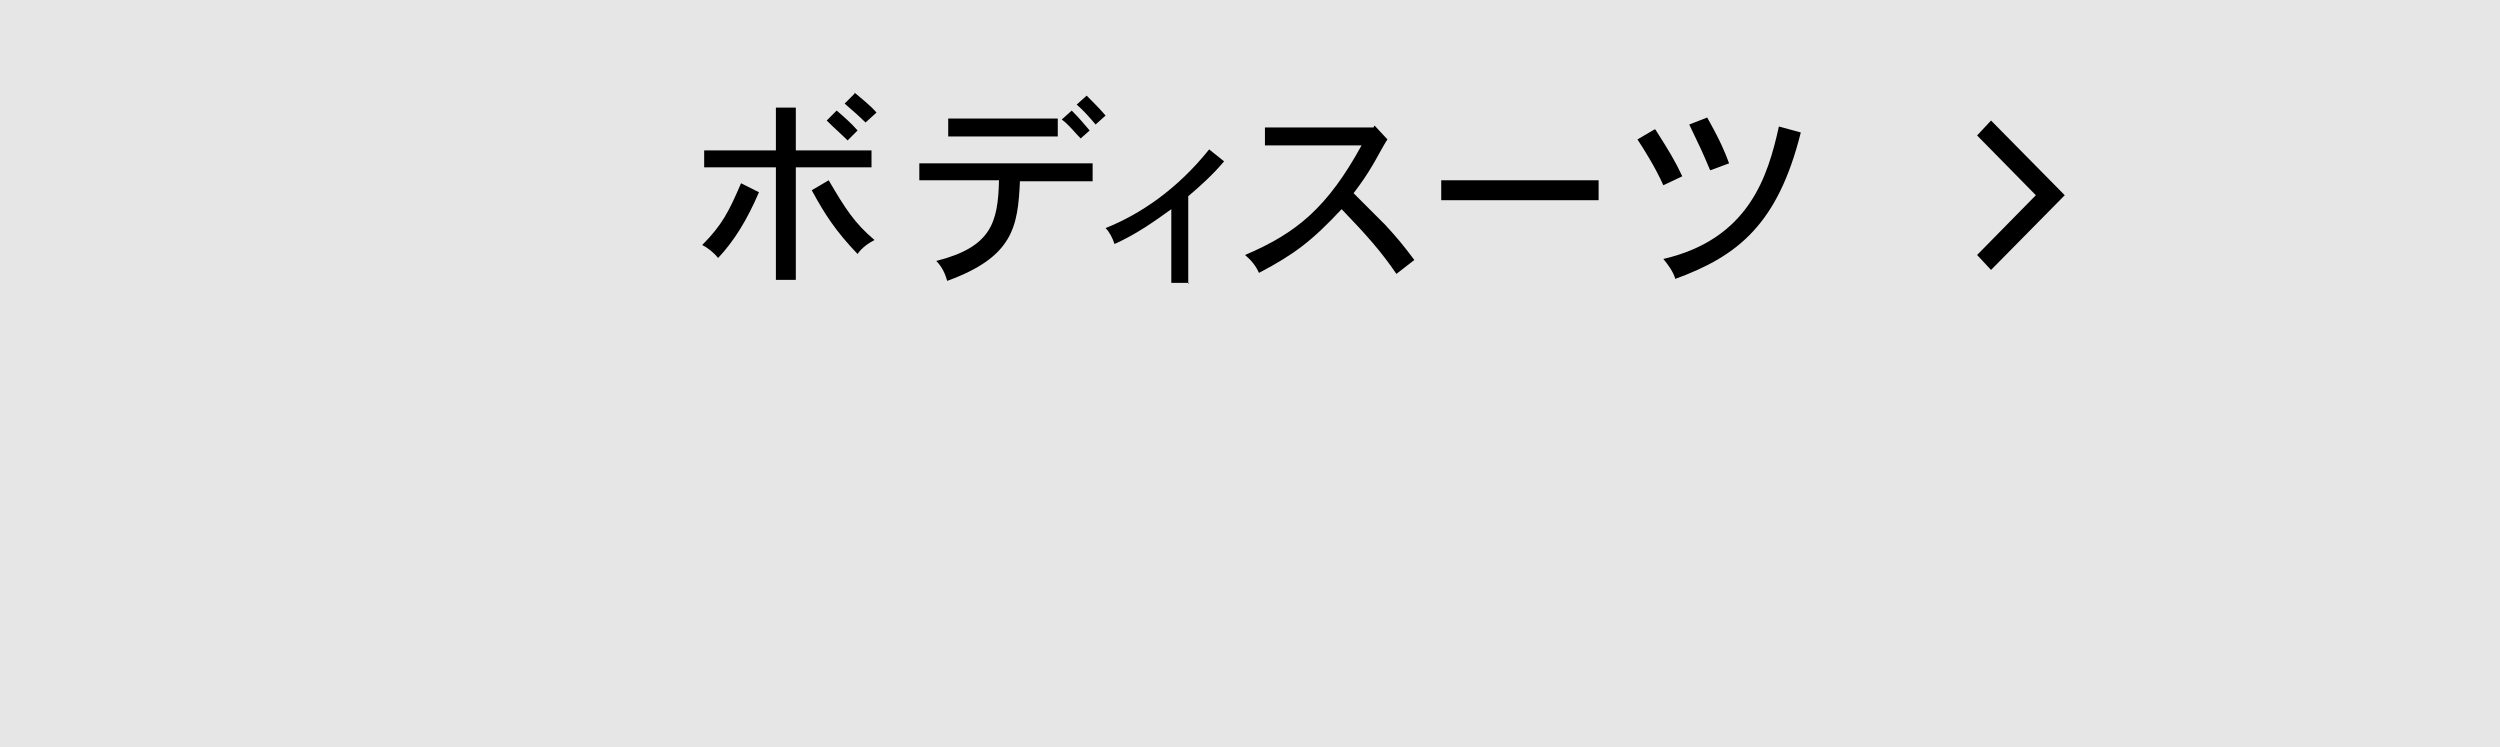 <?xml version="1.0" encoding="UTF-8"?>
<svg id="_レイヤー_1" data-name="レイヤー 1" xmlns="http://www.w3.org/2000/svg" width="251" height="75" version="1.1" viewBox="0 0 251 75">
  <defs>
    <style>
      .cls-1 {
        fill: #000;
      }

      .cls-1, .cls-2 {
        stroke-width: 0px;
      }

      .cls-2 {
        fill: #e6e6e6;
      }
    </style>
  </defs>
  <rect class="cls-2" width="251" height="75"/>
  <g>
    <g>
      <path class="cls-1" d="M76.2,19.3c-1.2,2.8-2.5,4.9-4.1,6.6-.4-.5-1-1-1.6-1.3,2-2,2.7-3.4,3.9-6.2l1.8.9ZM79.9,10.8v4.3h7.6v1.7h-7.6v11.3h-2v-11.3h-7.2v-1.7h7.2v-4.3h2ZM83.2,18.1c1.7,2.9,2.6,4.3,4.6,6-.6.3-1.3.8-1.7,1.4-2.2-2.3-3.3-4-4.6-6.4l1.7-1ZM85.1,14.1c-.6-.6-1.4-1.3-2.1-2l1-1c.7.6,1.5,1.3,2.1,2l-1,1ZM85.8,9.3c.7.6,1.6,1.3,2.2,2l-1.1,1c-.6-.6-1.4-1.3-2.1-1.9l1-1Z"/>
      <path class="cls-1" d="M109.7,16.5v1.7h-7.3c-.2,4.6-.7,7.6-7.3,10-.2-.7-.5-1.4-1.1-2,5.5-1.4,6.2-3.8,6.3-8.1h-8v-1.7h17.4ZM106.2,11.9v1.8h-11v-1.8h11ZM107.6,11.1c.7.7,1.3,1.4,1.8,2l-.9.8c-.6-.6-1.2-1.4-1.9-1.9l1-.9ZM109.1,9.6c.6.6,1.3,1.3,1.9,2l-1,.9c-.6-.7-1.2-1.4-1.9-2l1-.9Z"/>
      <path class="cls-1" d="M119.4,28.4h-1.8v-7.4c-1.8,1.3-3.5,2.5-5.7,3.5-.2-.6-.5-1.2-.9-1.6,3.5-1.4,7.2-3.9,10.4-7.9l1.5,1.2c-1.1,1.3-2.3,2.4-3.6,3.5v8.8Z"/>
      <path class="cls-1" d="M138,12.6l1.3,1.4c-.3.4-1.3,2.3-1.5,2.6-.6,1-1,1.6-1.9,2.8.5.5,2.7,2.7,3.2,3.2,1.1,1.2,1.7,1.9,2.9,3.5l-1.8,1.4c-1.5-2.2-2.9-3.8-5.5-6.5-3,3.2-4.7,4.5-8.3,6.4-.3-.7-.8-1.3-1.4-1.8,5.2-2.2,8.3-4.8,11.7-11h-9.7v-1.8h10.9Z"/>
      <path class="cls-1" d="M160.5,18.1v2h-15.8v-2h15.8Z"/>
      <path class="cls-1" d="M166.2,13c1.4,2.2,2,3.2,2.7,4.7l-1.9.9c-.8-1.8-2-3.7-2.6-4.6l1.7-1ZM180.8,13.3c-2.3,9.2-6.3,12.4-12.6,14.7-.2-.7-.7-1.4-1.2-2,8.6-2,10.5-8.3,11.6-13.3l2.2.6ZM171.4,11.8c1.3,2.3,1.8,3.5,2.2,4.6l-1.9.7c-.8-1.9-.9-2.1-2.1-4.6l1.8-.7Z"/>
    </g>
    <path class="cls-1" d="M199.9,12.1l-1.4,1.5,5.9,6-5.9,6,1.4,1.5,7.4-7.5-7.4-7.5Z"/>
  </g>
</svg>